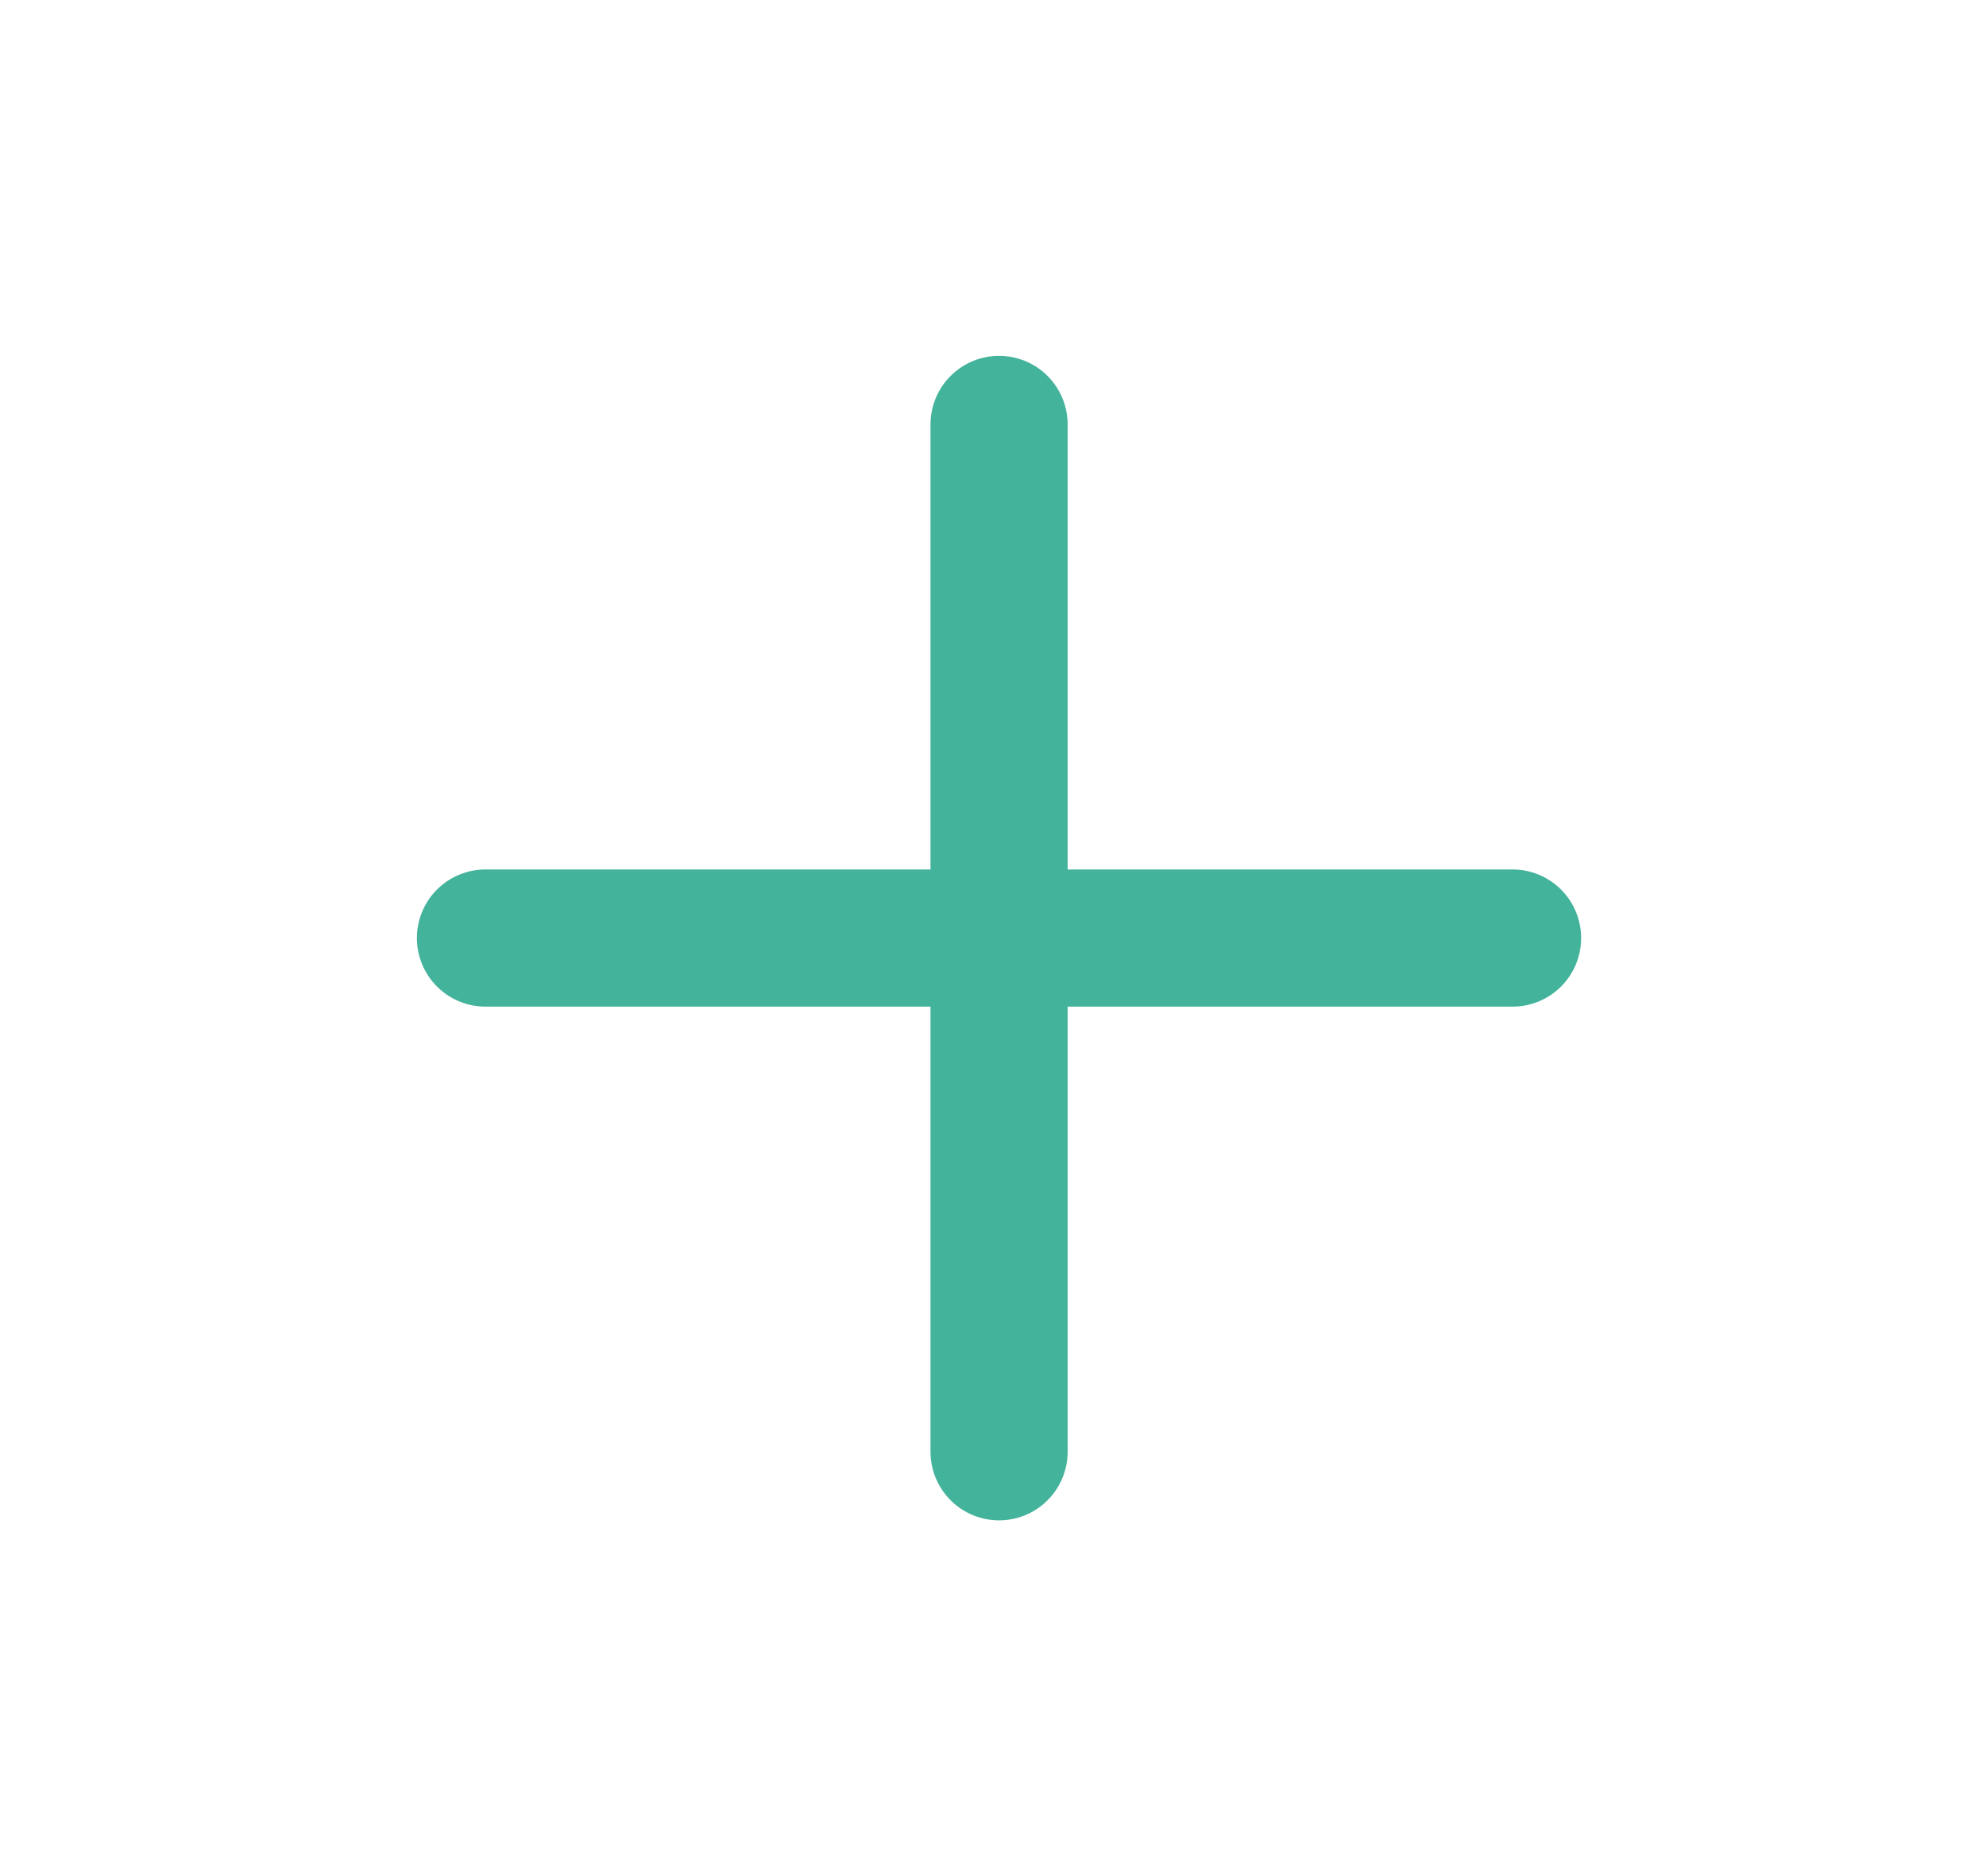 <svg width="18" height="17" viewBox="0 0 18 17" fill="none" xmlns="http://www.w3.org/2000/svg">
<path d="M9.055 3.846V13.155" stroke="#44B39B" stroke-width="1.243" stroke-linecap="round" stroke-linejoin="round"/>
<path d="M4.4 8.5H13.709" stroke="#44B39B" stroke-width="1.243" stroke-linecap="round" stroke-linejoin="round"/>
</svg>

